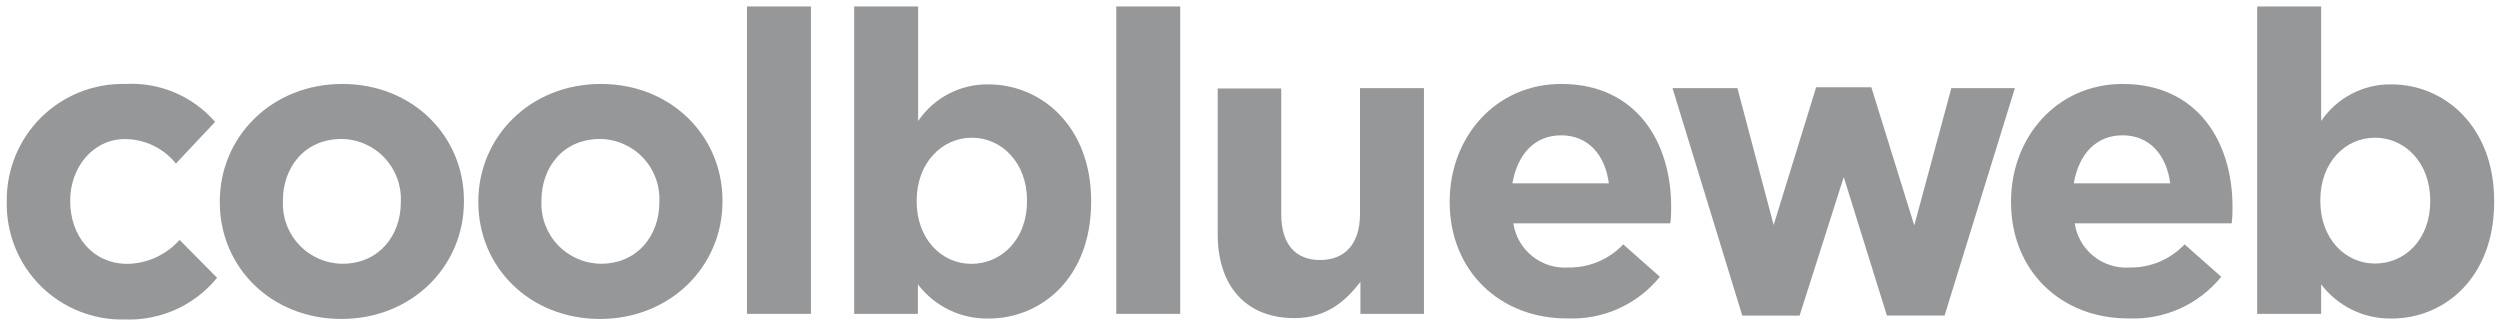 <?xml version="1.0" encoding="UTF-8"?>
<svg width="150px" height="20px" viewBox="0 0 150 20" version="1.1" xmlns="http://www.w3.org/2000/svg" xmlns:xlink="http://www.w3.org/1999/xlink">
    <!-- Generator: Sketch 50.2 (55047) - http://www.bohemiancoding.com/sketch -->
    <title>coolblueweb_PD00308</title>
    <desc>Created with Sketch.</desc>
    <defs></defs>
    <g id="Page-1" stroke="none" stroke-width="1" fill="none" fill-rule="evenodd">
        <g id="Artboard" transform="translate(-369, -30)" fill="#969799" fill-rule="nonzero">
            <g id="coolblueweb_PD00308" transform="translate(369, 30)">
                <path d="M0.406,12.137 L0.406,12.088 C0.379,10.202 1.119,8.386 2.456,7.056 C3.794,5.727 5.614,4.998 7.5,5.037 C9.557,4.918 11.553,5.758 12.906,7.312 L10.556,9.812 C9.81,8.889 8.688,8.35 7.5,8.344 C5.581,8.344 4.213,10.037 4.213,12.031 L4.213,12.081 C4.213,14.15 5.55,15.831 7.65,15.831 C8.847,15.809 9.98,15.288 10.775,14.394 L13.025,16.669 C11.674,18.322 9.627,19.247 7.494,19.169 C5.61,19.217 3.787,18.493 2.449,17.166 C1.111,15.838 0.373,14.022 0.406,12.137 Z" id="Shape"></path>
                <path d="M13.188,12.137 L13.188,12.088 C13.188,8.194 16.312,5.037 20.538,5.037 C24.762,5.037 27.837,8.162 27.837,12.037 L27.837,12.088 C27.837,15.981 24.712,19.137 20.488,19.137 C16.262,19.137 13.188,16.025 13.188,12.137 Z M24.05,12.137 L24.05,12.088 C24.091,11.113 23.735,10.165 23.063,9.458 C22.392,8.751 21.462,8.347 20.488,8.338 C18.288,8.338 16.975,10.031 16.975,12.025 L16.975,12.075 C16.934,13.049 17.29,13.998 17.962,14.705 C18.633,15.411 19.563,15.816 20.538,15.825 C22.738,15.825 24.05,14.131 24.05,12.137 Z" id="Shape"></path>
                <path d="M28.7,12.137 L28.7,12.088 C28.7,8.194 31.825,5.037 36.05,5.037 C40.275,5.037 43.35,8.162 43.35,12.037 L43.35,12.088 C43.35,15.981 40.225,19.137 36,19.137 C31.775,19.137 28.7,16.025 28.7,12.137 Z M39.562,12.137 L39.562,12.088 C39.603,11.113 39.247,10.165 38.576,9.458 C37.904,8.751 36.975,8.347 36,8.338 C33.8,8.338 32.487,10.031 32.487,12.025 L32.487,12.075 C32.447,13.049 32.803,13.998 33.474,14.705 C34.146,15.411 35.075,15.816 36.05,15.825 C38.25,15.825 39.562,14.131 39.562,12.137 Z" id="Shape"></path>
                <polygon id="Shape" points="44.819 0.388 48.656 0.388 48.656 18.831 44.819 18.831"></polygon>
                <path d="M55.075,17.062 L55.075,18.831 L51.25,18.831 L51.25,0.388 L55.087,0.388 L55.087,7.263 C56.032,5.864 57.619,5.037 59.306,5.062 C62.462,5.062 65.469,7.562 65.469,12.062 L65.469,12.113 C65.469,16.637 62.513,19.113 59.306,19.113 C57.65,19.142 56.078,18.381 55.075,17.062 Z M61.619,12.062 L61.619,12.012 C61.619,9.762 60.1,8.262 58.306,8.262 C56.513,8.262 55,9.787 55,12.031 L55,12.081 C55,14.331 56.487,15.831 58.281,15.831 C60.075,15.831 61.619,14.375 61.619,12.088 L61.619,12.062 Z" id="Shape"></path>
                <polygon id="Shape" points="66.975 0.388 70.812 0.388 70.812 18.831 66.975 18.831"></polygon>
                <path d="M73.062,14.056 L73.062,5.306 L76.875,5.306 L76.875,12.844 C76.875,14.662 77.731,15.6 79.2,15.6 C80.669,15.6 81.6,14.662 81.6,12.844 L81.6,5.287 L85.438,5.287 L85.438,18.831 L81.625,18.831 L81.625,16.913 C80.744,18.05 79.606,19.087 77.656,19.087 C74.756,19.081 73.062,17.163 73.062,14.056 Z" id="Shape"></path>
                <path d="M86.981,12.137 L86.981,12.088 C86.981,8.225 89.737,5.037 93.675,5.037 C98.2,5.037 100.269,8.55 100.269,12.387 C100.269,12.688 100.269,13.044 100.219,13.4 L90.8,13.4 C91.044,15.012 92.486,16.166 94.112,16.05 C95.352,16.066 96.542,15.563 97.394,14.662 L99.594,16.606 C98.247,18.265 96.197,19.192 94.062,19.106 C90,19.131 86.981,16.25 86.981,12.137 Z M96.531,11 C96.306,9.281 95.281,8.119 93.675,8.119 C92.069,8.119 91.05,9.256 90.744,11 L96.531,11 Z" id="Shape"></path>
                <polygon id="Shape" points="100.35 5.287 104.244 5.287 106.419 13.5 108.969 5.237 112.281 5.237 114.856 13.525 117.081 5.287 120.894 5.287 116.675 18.931 113.213 18.931 110.625 10.625 107.975 18.938 104.537 18.938"></polygon>
                <path d="M120.662,12.137 L120.662,12.088 C120.662,8.225 123.419,5.037 127.356,5.037 C131.881,5.037 133.95,8.55 133.95,12.387 C133.95,12.688 133.95,13.044 133.9,13.4 L124.481,13.4 C124.725,15.012 126.167,16.166 127.794,16.05 C129.033,16.066 130.223,15.563 131.075,14.662 L133.275,16.606 C131.929,18.265 129.879,19.192 127.744,19.106 C123.669,19.131 120.662,16.25 120.662,12.137 Z M130.213,11 C129.988,9.281 128.963,8.119 127.356,8.119 C125.75,8.119 124.731,9.256 124.425,11 L130.213,11 Z" id="Shape"></path>
                <path d="M139.269,17.062 L139.269,18.831 L135.431,18.831 L135.431,0.388 L139.269,0.388 L139.269,7.263 C140.214,5.864 141.8,5.037 143.488,5.062 C146.644,5.062 149.65,7.562 149.65,12.062 L149.65,12.113 C149.65,16.637 146.694,19.113 143.488,19.113 C141.835,19.138 140.269,18.377 139.269,17.062 Z M145.812,12.062 L145.812,12.012 C145.812,9.762 144.294,8.262 142.5,8.262 C140.706,8.262 139.219,9.756 139.219,12.012 L139.219,12.062 C139.219,14.312 140.706,15.812 142.5,15.812 C144.294,15.812 145.812,14.375 145.812,12.088 L145.812,12.062 Z" id="Shape"></path>
            </g>
        </g>
    </g>
</svg>